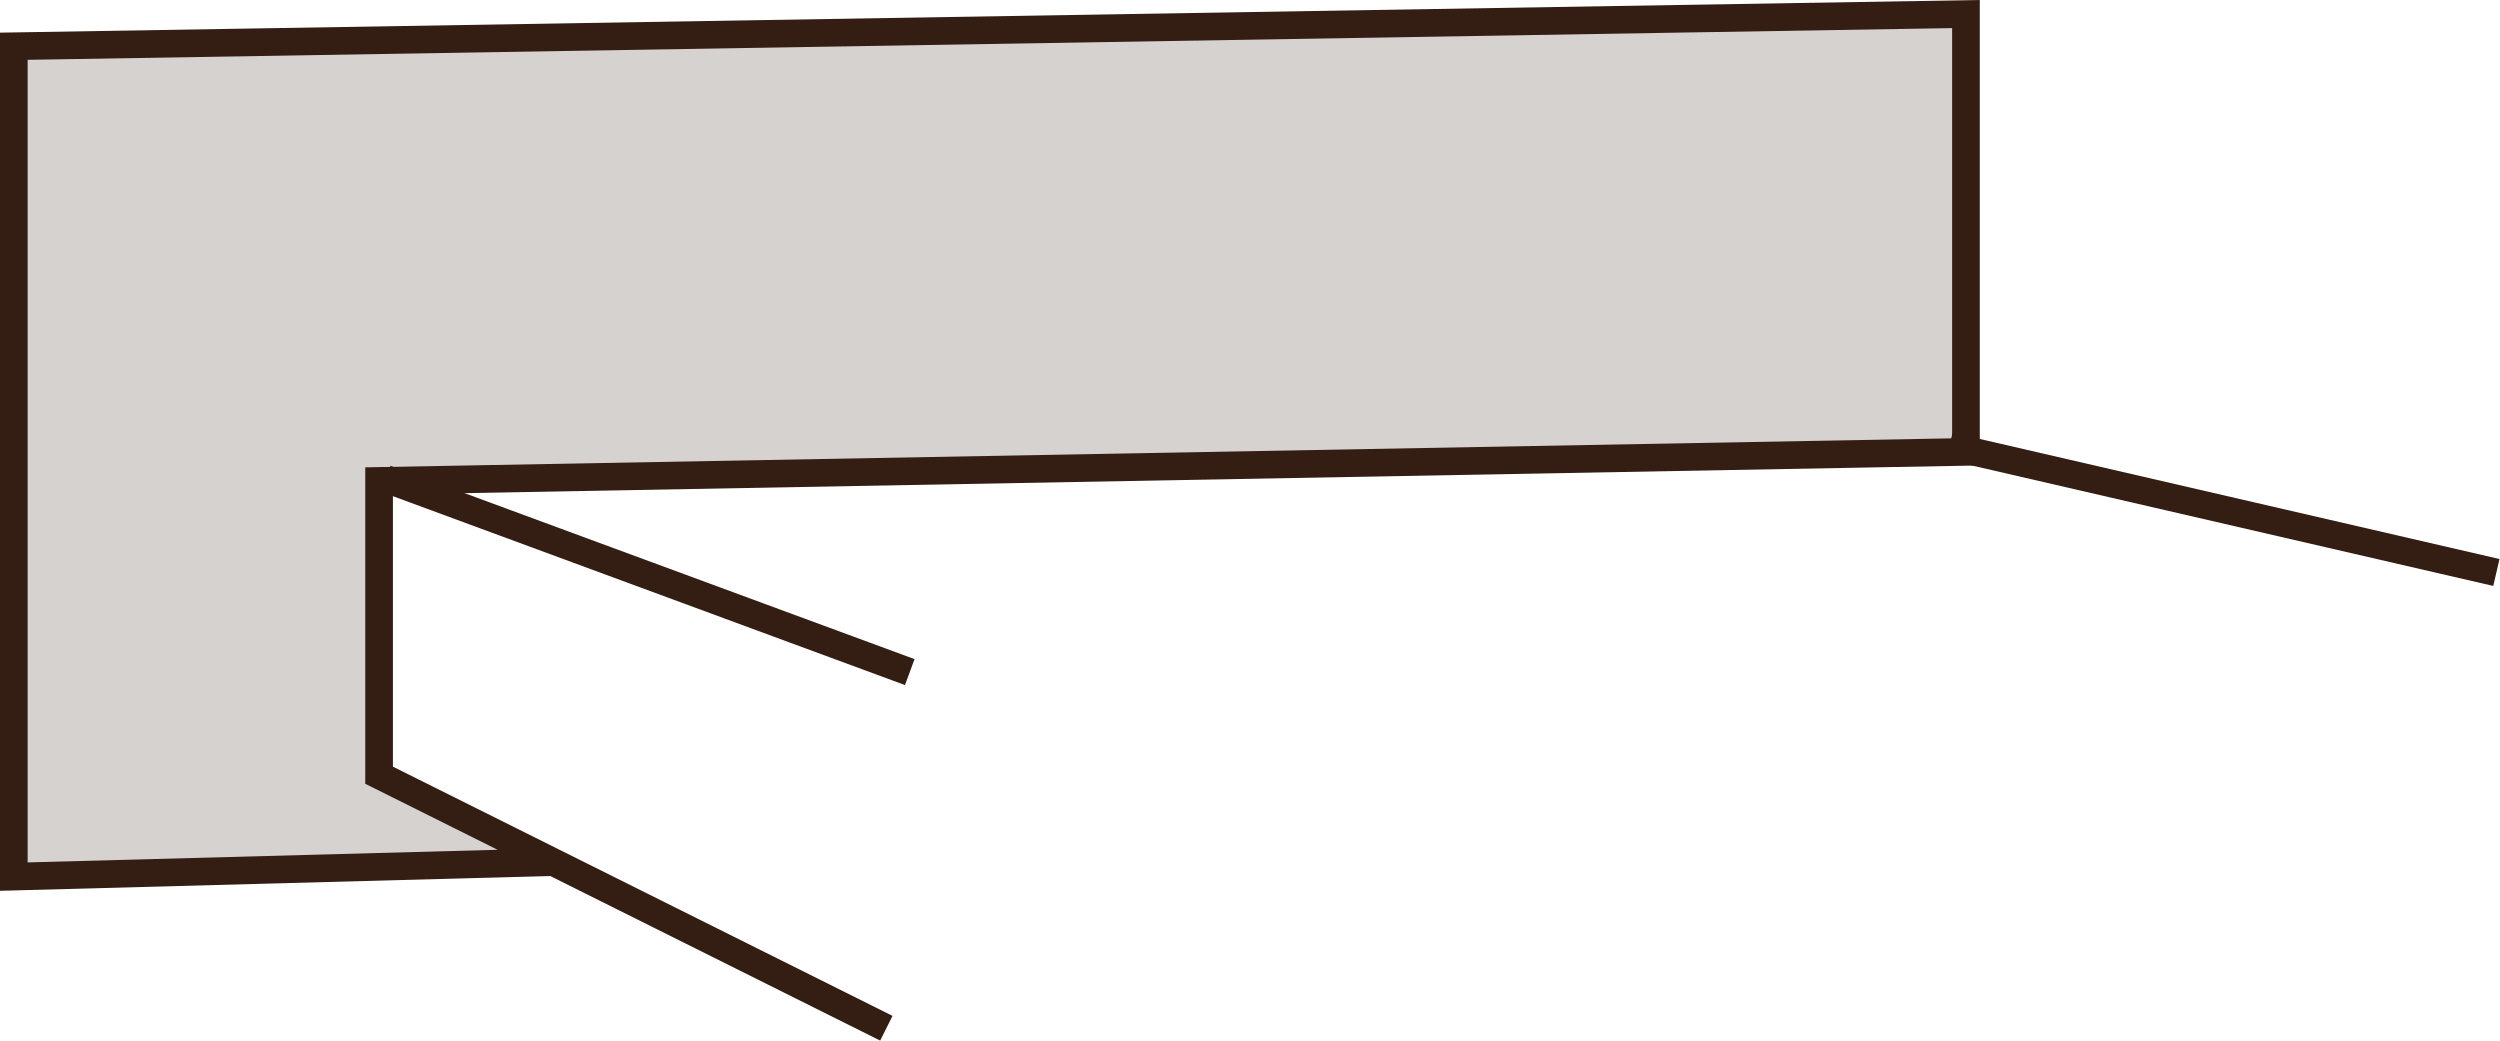 <?xml version="1.0" encoding="utf-8"?>
<!-- Generator: Adobe Illustrator 25.2.3, SVG Export Plug-In . SVG Version: 6.00 Build 0)  -->
<svg version="1.1" xmlns="http://www.w3.org/2000/svg" xmlns:xlink="http://www.w3.org/1999/xlink" x="0px" y="0px"
	 viewBox="0 0 90.444 37.646" style="enable-background:new 0 0 90.444 37.646;" xml:space="preserve">
<style type="text/css">
	.st0{fill:none;stroke:#341E13;}
	.st1{opacity:0.2;fill:#341E13;enable-background:new    ;}
	.st2{fill:#341E13;}
	.st3{fill:#D6D2CF;}
</style>
<g id="Ebene_1">
</g>
<g id="konturlinie">
	<g id="kopfhaupt_1_" transform="translate(-270.638 -986.439)">
		<path id="Pfad_289_2_" class="st3" d="M271.138,988.404l70.642-1.339v15.6l-57.493,1.211v10.55l5.866,2.984l-19.015,0.512V988.404
			z"/>
		<g id="Gruppe_411_1_" transform="translate(43.435 541.978)">
			<g id="Gruppe_367-3_1_" transform="translate(446.565 456.495)">
				
					<rect x="-139.428" y="-3.714" transform="matrix(0.225 -0.974 0.974 0.225 -113.959 -130.374)" class="st2" width="1" height="20.314"/>
				<g id="Gruppe_409-3_1_">
					<path class="st2" d="M-187.519,25.612l-11.937-5.954l-19.906,0.535v-31.046l71.624-1.181V4.805l-57.409,1.049v9.848
						l18.074,9.016L-187.519,25.612z M-218.362-9.87v29.036l17.002-0.457l-4.788-2.388V4.873l57.409-1.049v-14.841L-218.362-9.87z"
						/>
					
						<rect x="-196.446" y="-1.282" transform="matrix(0.346 -0.938 0.938 0.346 -136.407 -178.066)" class="st2" width="1" height="20.211"/>
				</g>
			</g>
		</g>
	</g>
</g>
</svg>
